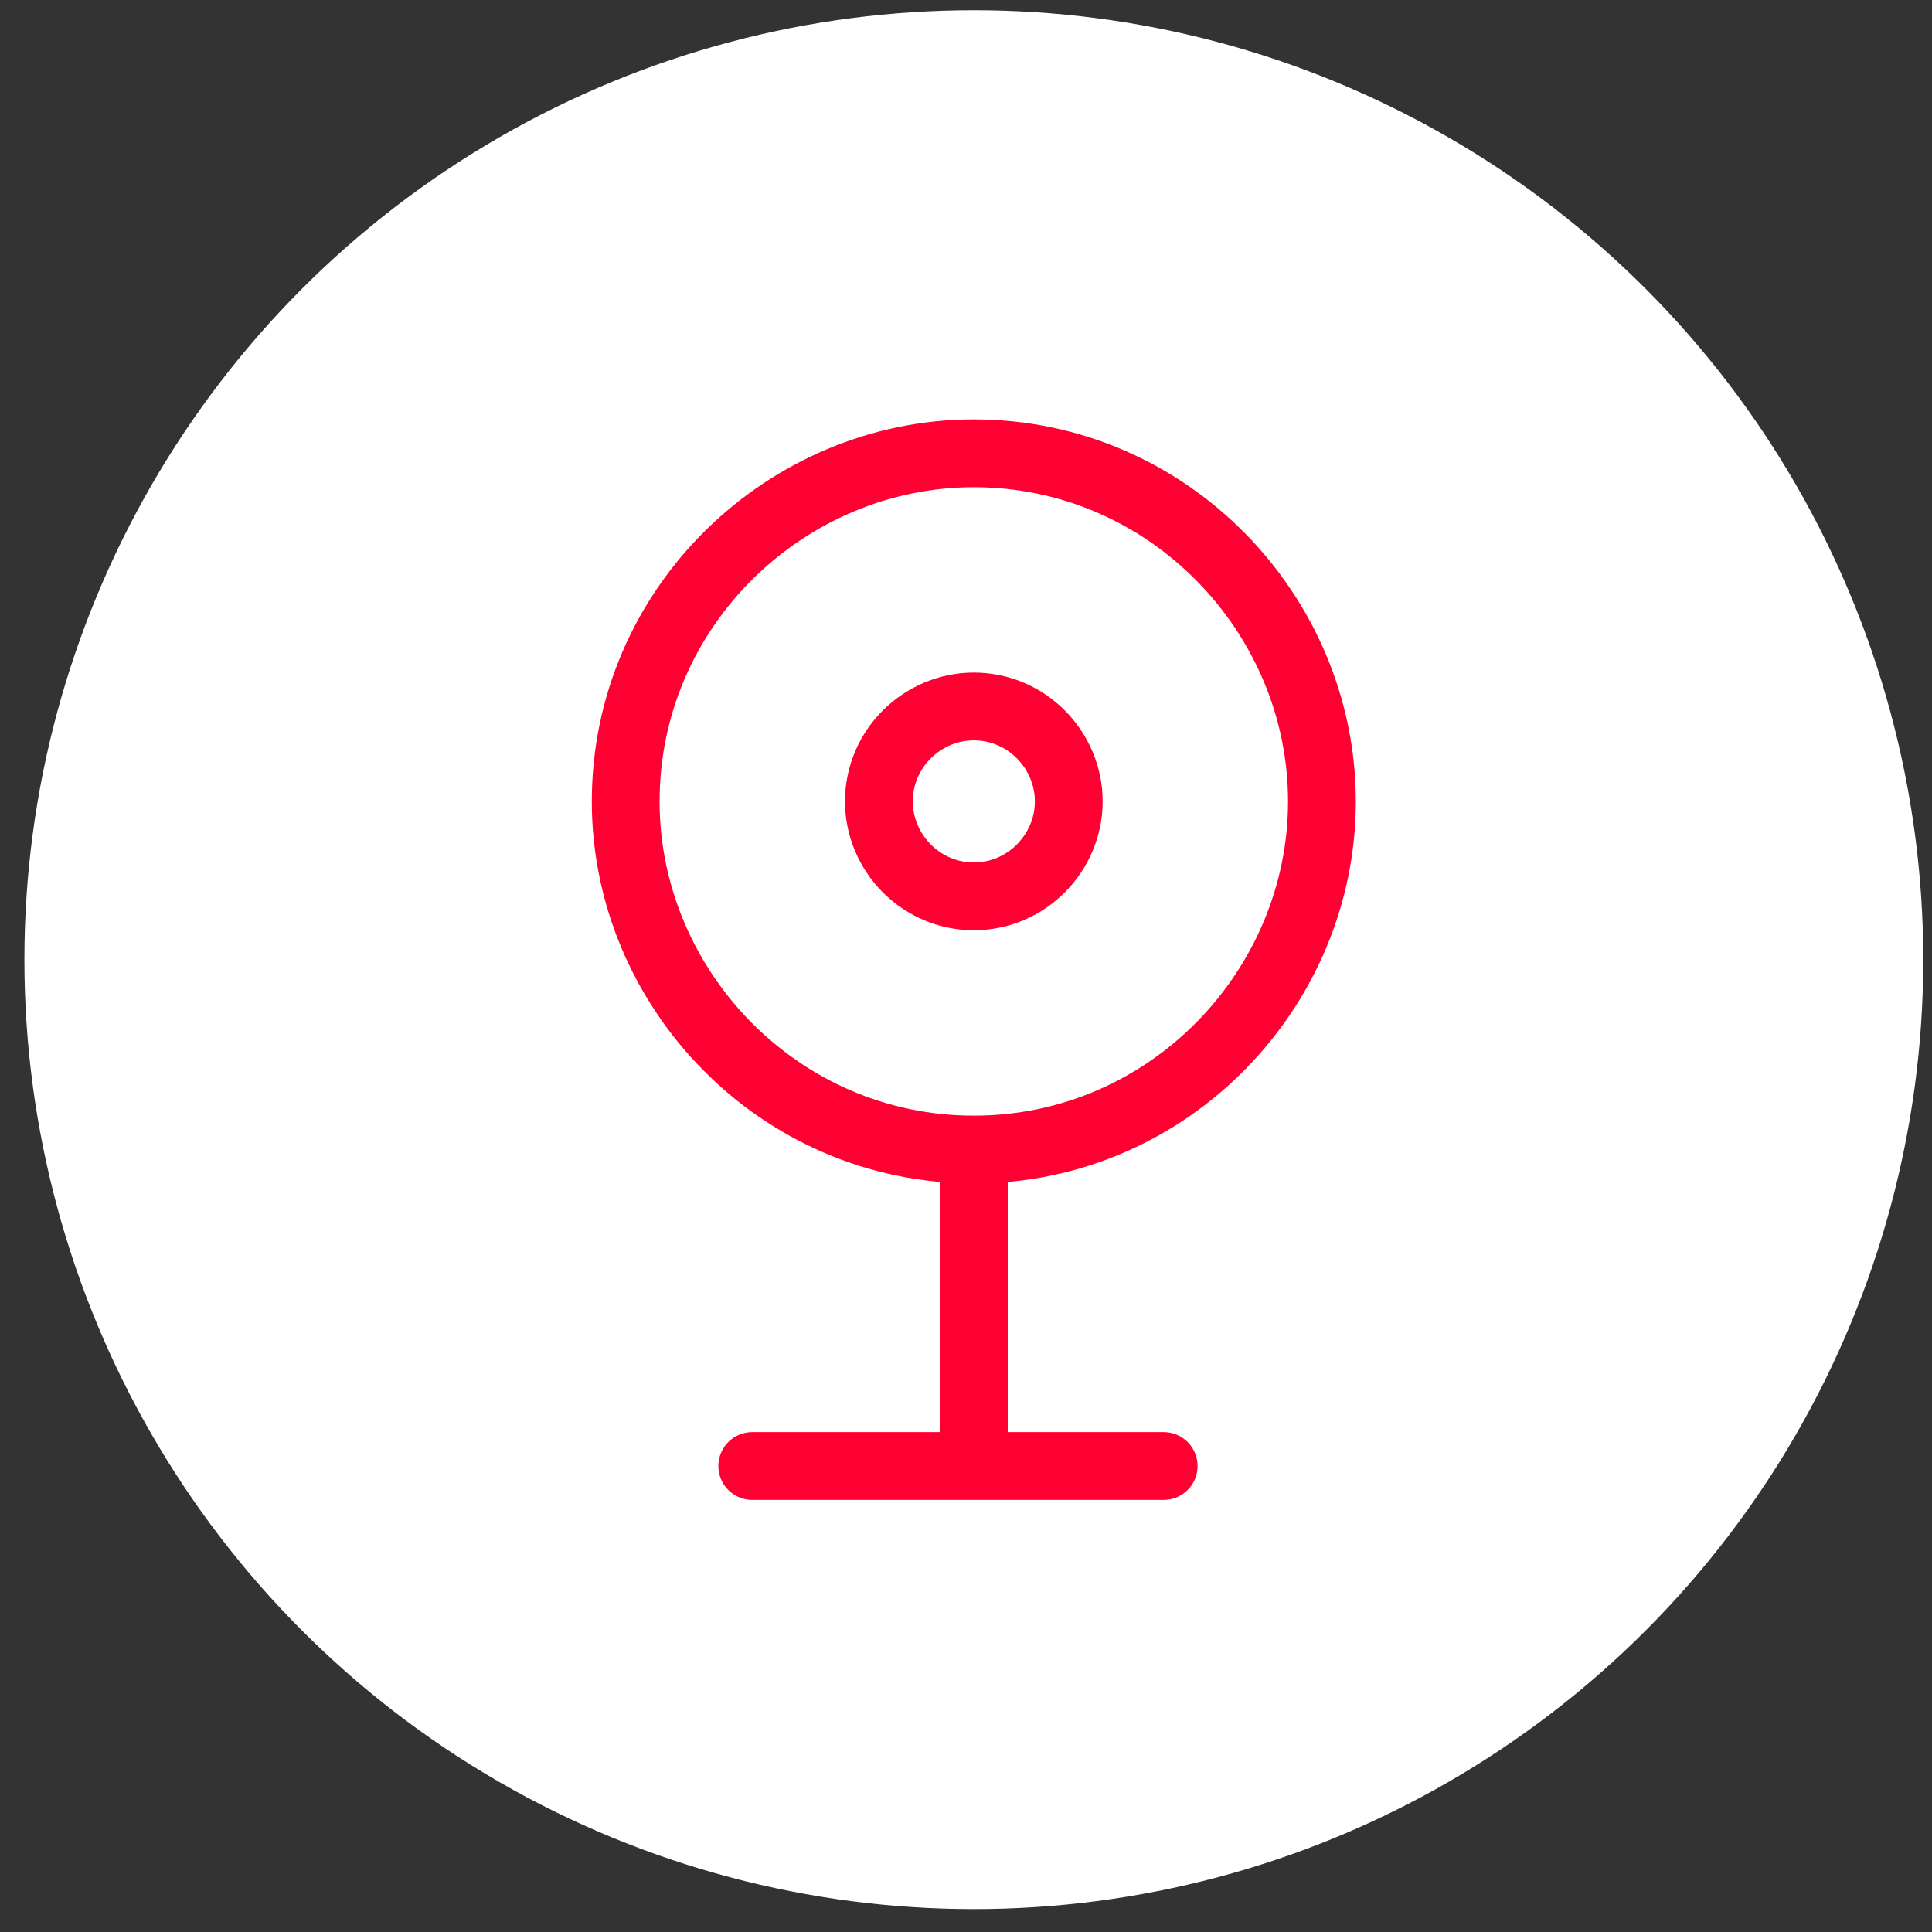 <svg width="57" height="57" viewBox="0 0 57 57" fill="none" xmlns="http://www.w3.org/2000/svg">
<rect x="0" y="0" width="57" height="57" fill="#333333" stroke="none"/>
<ellipse cx="28.731" cy="28.313" rx="28.011" ry="28.011" fill="white"/>
<path d="M28.731 26.445C27.159 26.445 25.93 25.147 25.93 23.644C25.93 22.073 27.228 20.843 28.731 20.843C30.302 20.843 31.532 22.141 31.532 23.644C31.532 25.147 30.302 26.445 28.731 26.445Z" stroke="#FF0032" stroke-width="2" stroke-miterlimit="10" stroke-linecap="round" stroke-linejoin="round"/>
<path d="M28.731 33.915C22.969 33.915 18.46 29.156 18.46 23.645C18.46 17.883 23.22 13.374 28.731 13.374C34.492 13.374 39.001 18.134 39.001 23.645C39.001 29.156 34.492 33.915 28.731 33.915Z" stroke="#FF0032" stroke-width="2" stroke-miterlimit="10" stroke-linecap="round" stroke-linejoin="round"/>
<path d="M28.731 42.319V34.607" stroke="#FF0032" stroke-width="2" stroke-miterlimit="10" stroke-linecap="round" stroke-linejoin="round"/>
<path d="M22.194 43.252H34.332" stroke="#FF0032" stroke-width="2" stroke-miterlimit="10" stroke-linecap="round" stroke-linejoin="round"/>
</svg>
